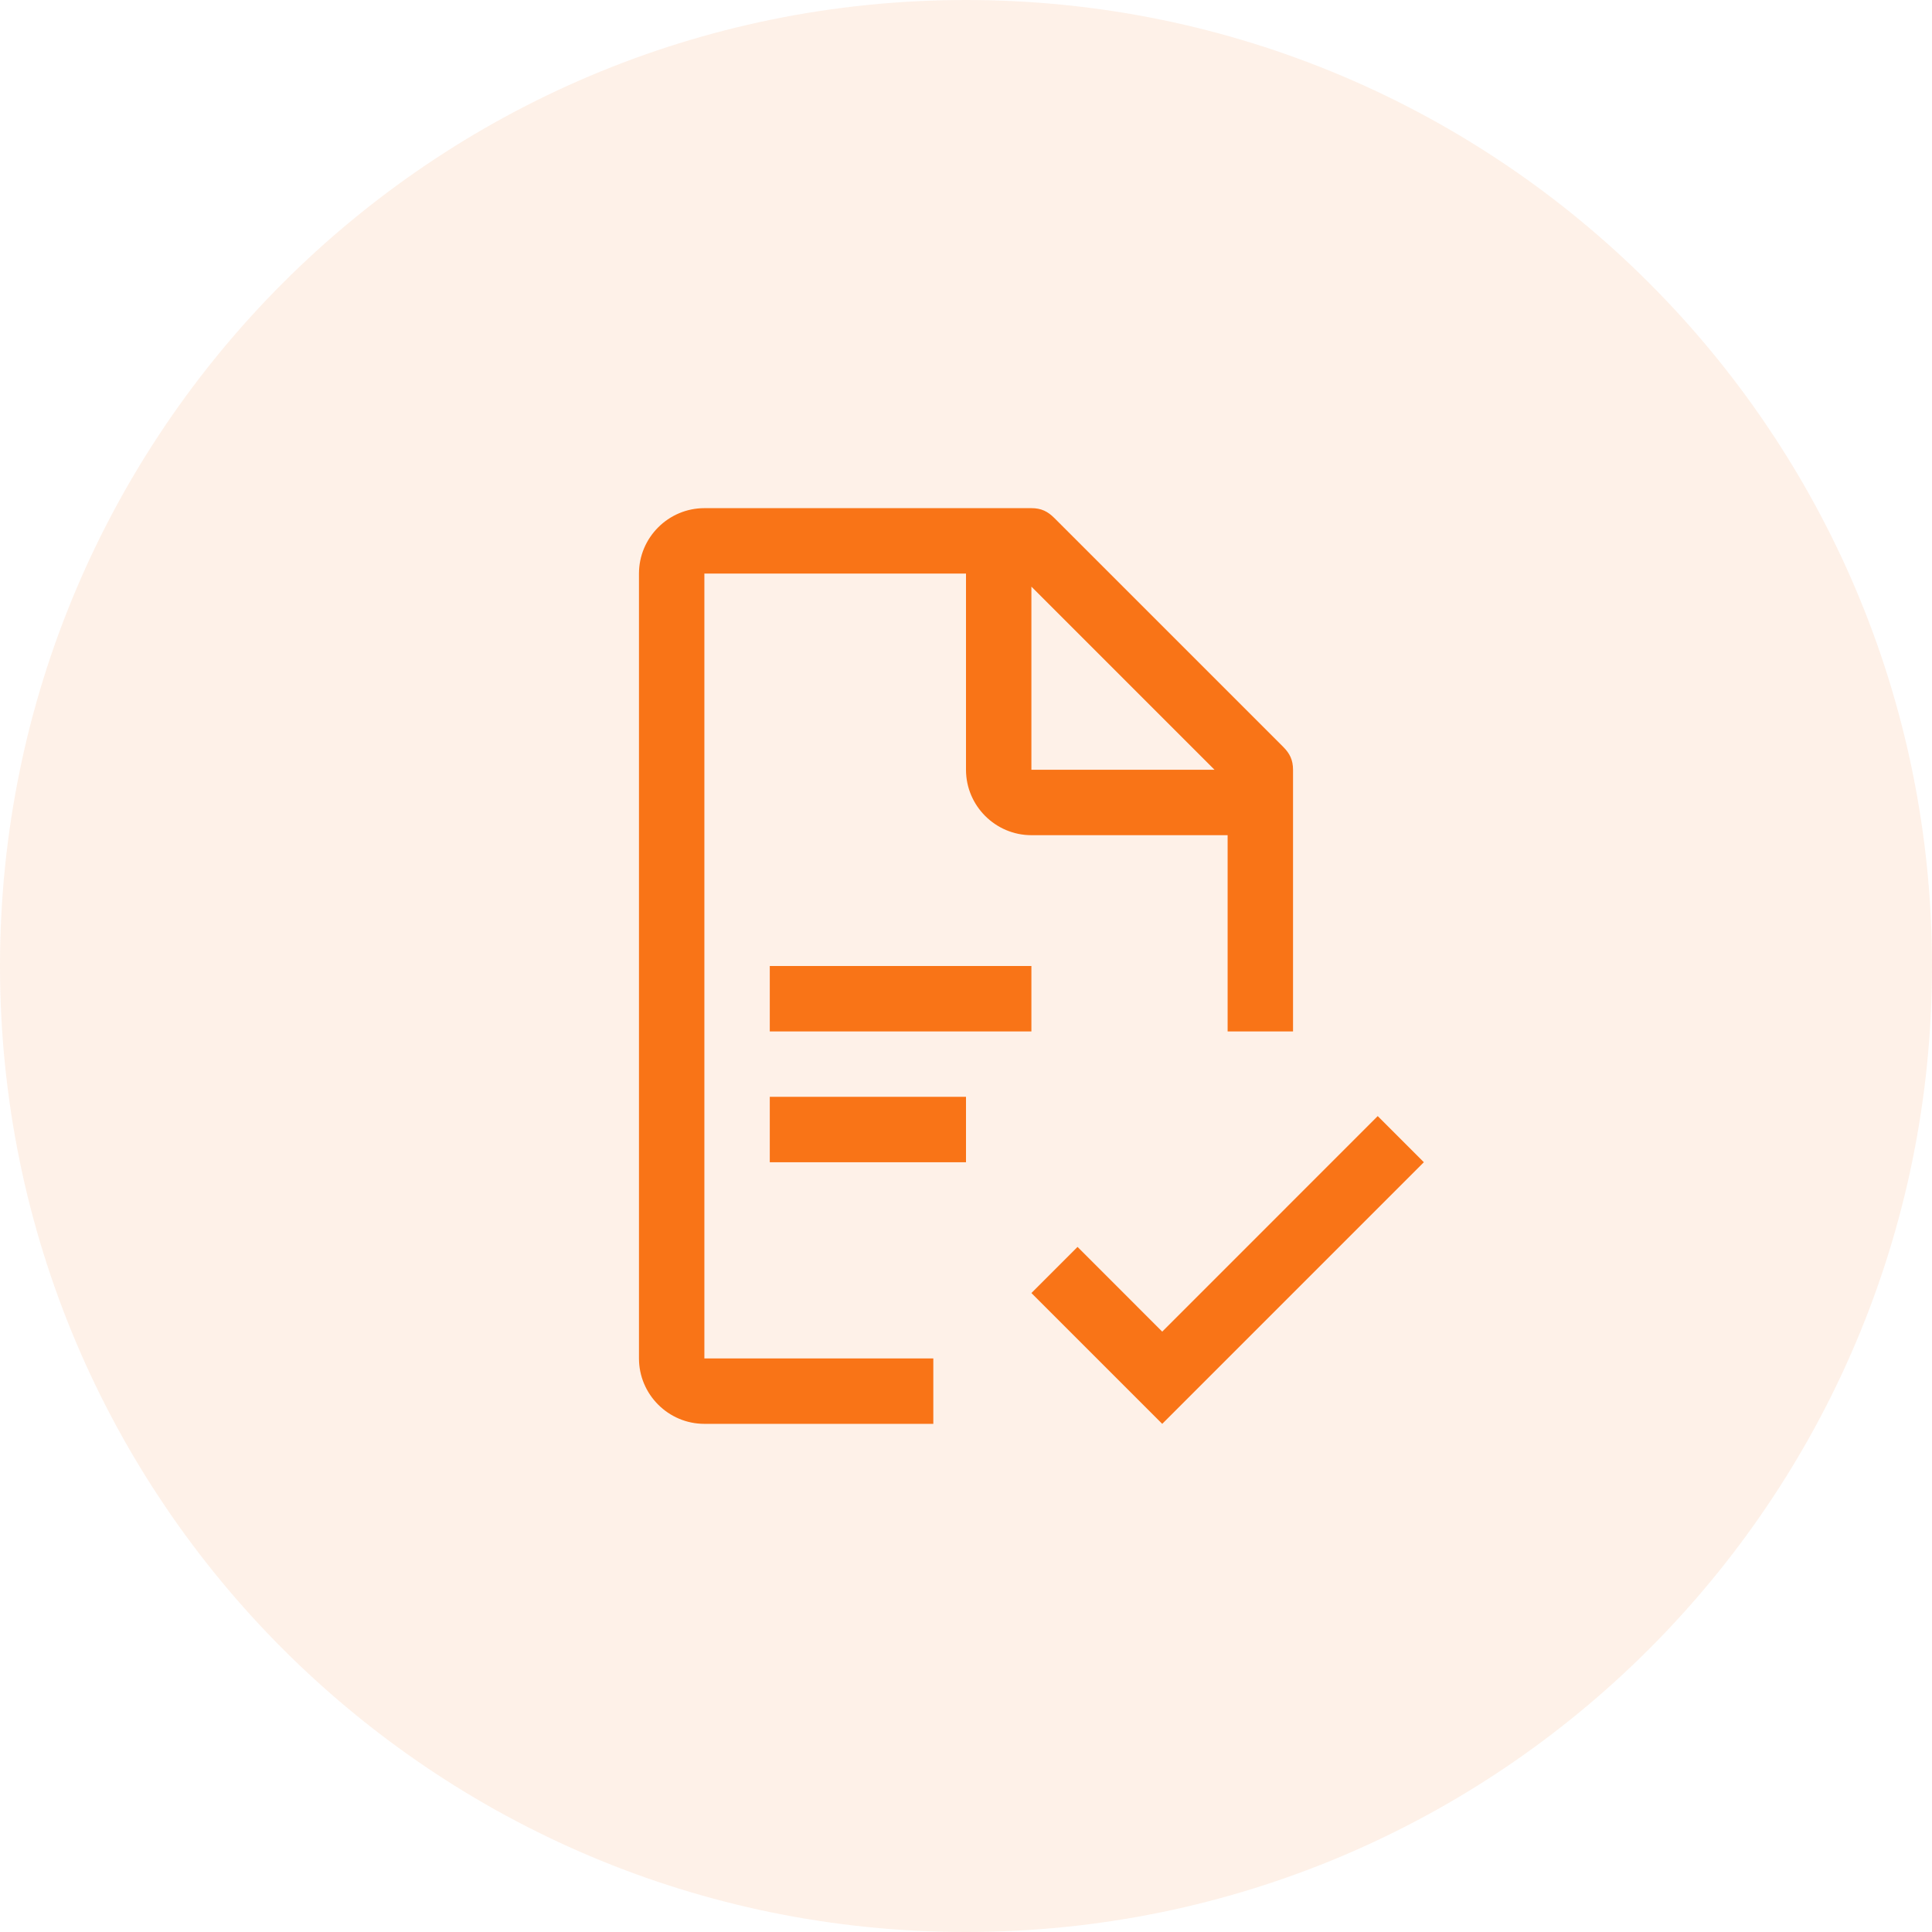 <svg width="48" height="48" viewBox="0 0 48 48" fill="none" xmlns="http://www.w3.org/2000/svg">
<g clip-path="url(#clip0_348_107072)">
<path opacity="0.1" d="M24 48C37.255 48 48 37.255 48 24C48 10.745 37.255 0 24 0C10.745 0 0 10.745 0 24C0 37.255 10.745 48 24 48Z" fill="#F97417"/>
<path d="M34.229 27.729L28.875 33.084L26.771 30.979L25.625 32.125L28.875 35.375L35.375 28.875L34.229 27.729ZM19.125 27.25H24V28.875H19.125V27.25ZM19.125 24H25.625V25.625H19.125V24Z" fill="#F97417"/>
<path d="M17.5 14.25H24V19.125C24 20.019 24.731 20.75 25.625 20.75H30.5V25.625H32.125V19.125C32.125 18.881 32.044 18.719 31.881 18.556L26.194 12.869C26.031 12.706 25.869 12.625 25.625 12.625H17.5C16.606 12.625 15.875 13.356 15.875 14.25V33.75C15.875 34.644 16.606 35.375 17.5 35.375H23.188V33.75H17.5V14.25ZM25.625 14.575L30.175 19.125H25.625V14.575Z" fill="#F97417"/>
</g>
<defs>
<clipPath id="clip0_348_107072">
<rect width="48" height="48" fill="white"/>
</clipPath>
</defs>
</svg>
